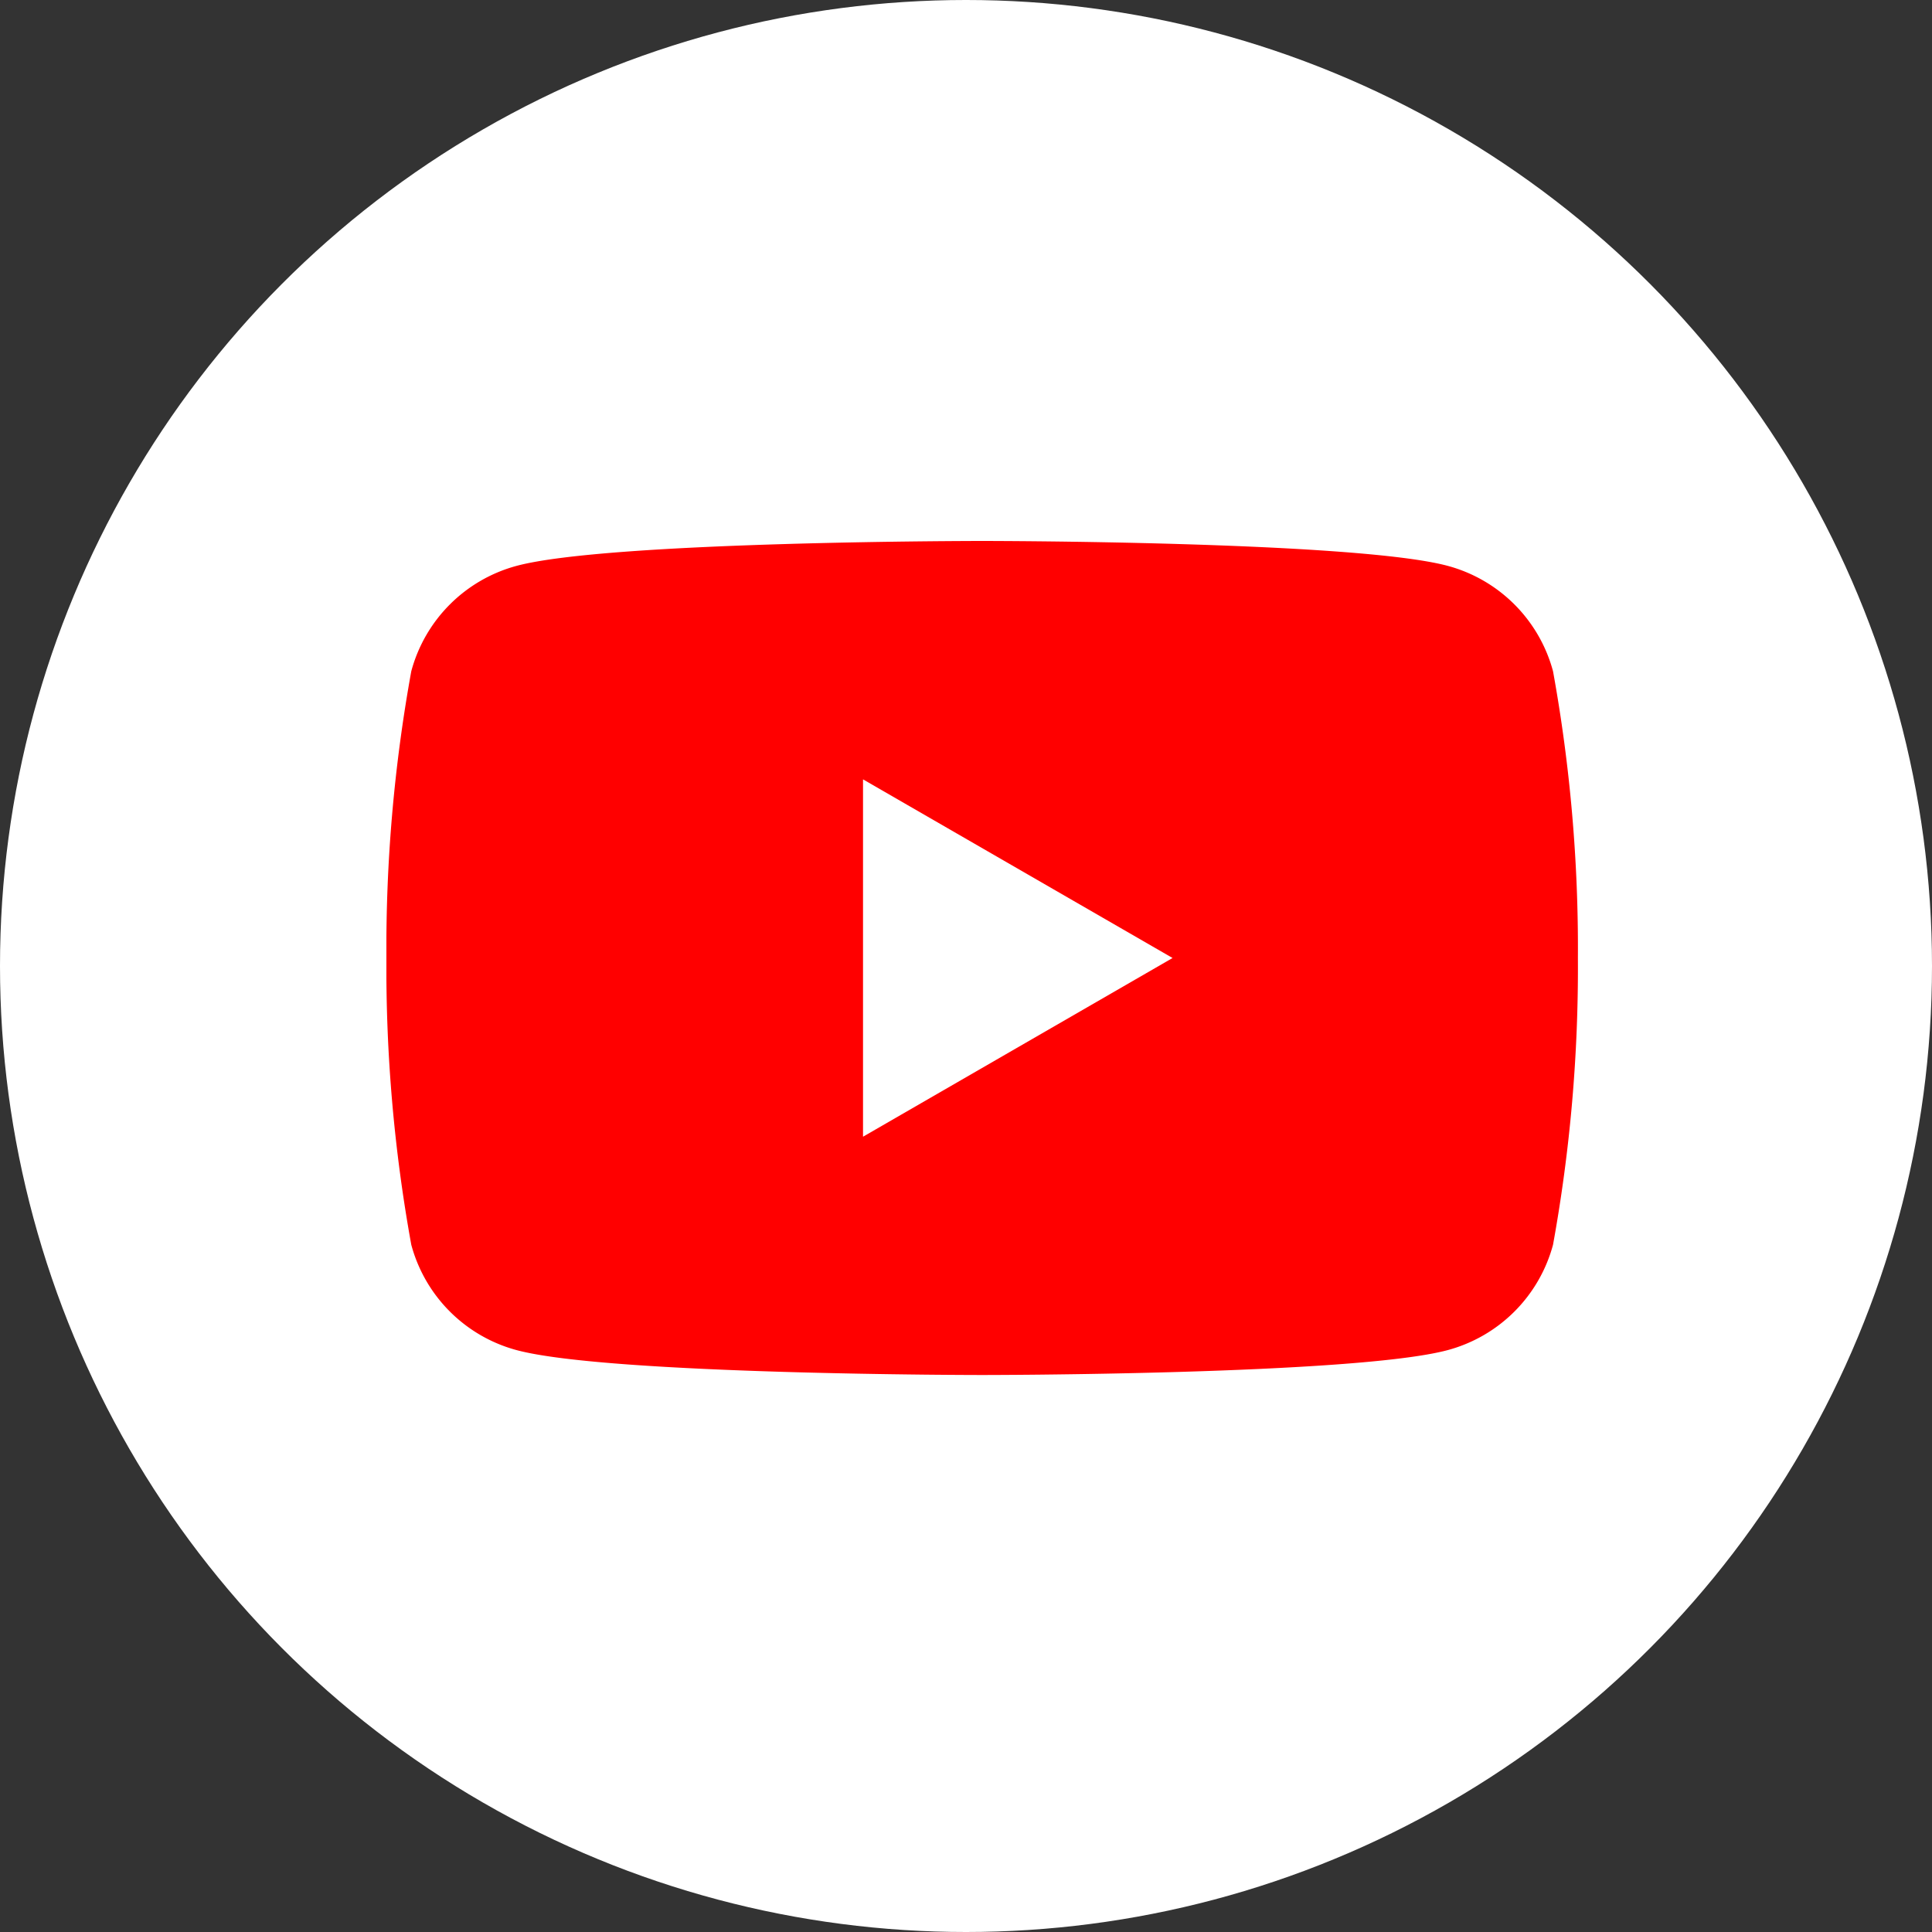 <svg id="youtube" xmlns="http://www.w3.org/2000/svg" xmlns:xlink="http://www.w3.org/1999/xlink" width="50" height="50" viewBox="0 0 50 50">
  <rect x="0" y="0" width="50" height="50" fill="#333333" stroke="none"/>
  <defs>
    <clipPath id="clip-path">
      <rect id="長方形_476" data-name="長方形 476" width="30.837" height="21.586" fill="none"/>
    </clipPath>
  </defs>
  <g id="グループ_508" data-name="グループ 508" transform="translate(-325 -5224)">
    <circle id="楕円形_38" data-name="楕円形 38" cx="25" cy="25" r="25" transform="translate(325 5224)" fill="#fff"/>
    <g id="グループ_505" data-name="グループ 505" transform="translate(335 5238)">
      <g id="グループ_499" data-name="グループ 499" transform="translate(0 0)" clip-path="url(#clip-path)">
        <path id="パス_236" data-name="パス 236" d="M30.192,3.371A3.862,3.862,0,0,0,27.466.644C25.061,0,15.418,0,15.418,0S5.775,0,3.371.644A3.862,3.862,0,0,0,.644,3.371,40.139,40.139,0,0,0,0,10.793a40.136,40.136,0,0,0,.644,7.422,3.862,3.862,0,0,0,2.726,2.726c2.4.644,12.048.644,12.048.644s9.643,0,12.048-.644a3.862,3.862,0,0,0,2.726-2.726,40.121,40.121,0,0,0,.644-7.422,40.123,40.123,0,0,0-.644-7.422" transform="translate(0 0)" fill="red"/>
        <path id="パス_237" data-name="パス 237" d="M48.594,33.548l8.011-4.625L48.594,24.3Z" transform="translate(-36.259 -18.13)" fill="#fff"/>
      </g>
    </g>
  </g>
</svg>
